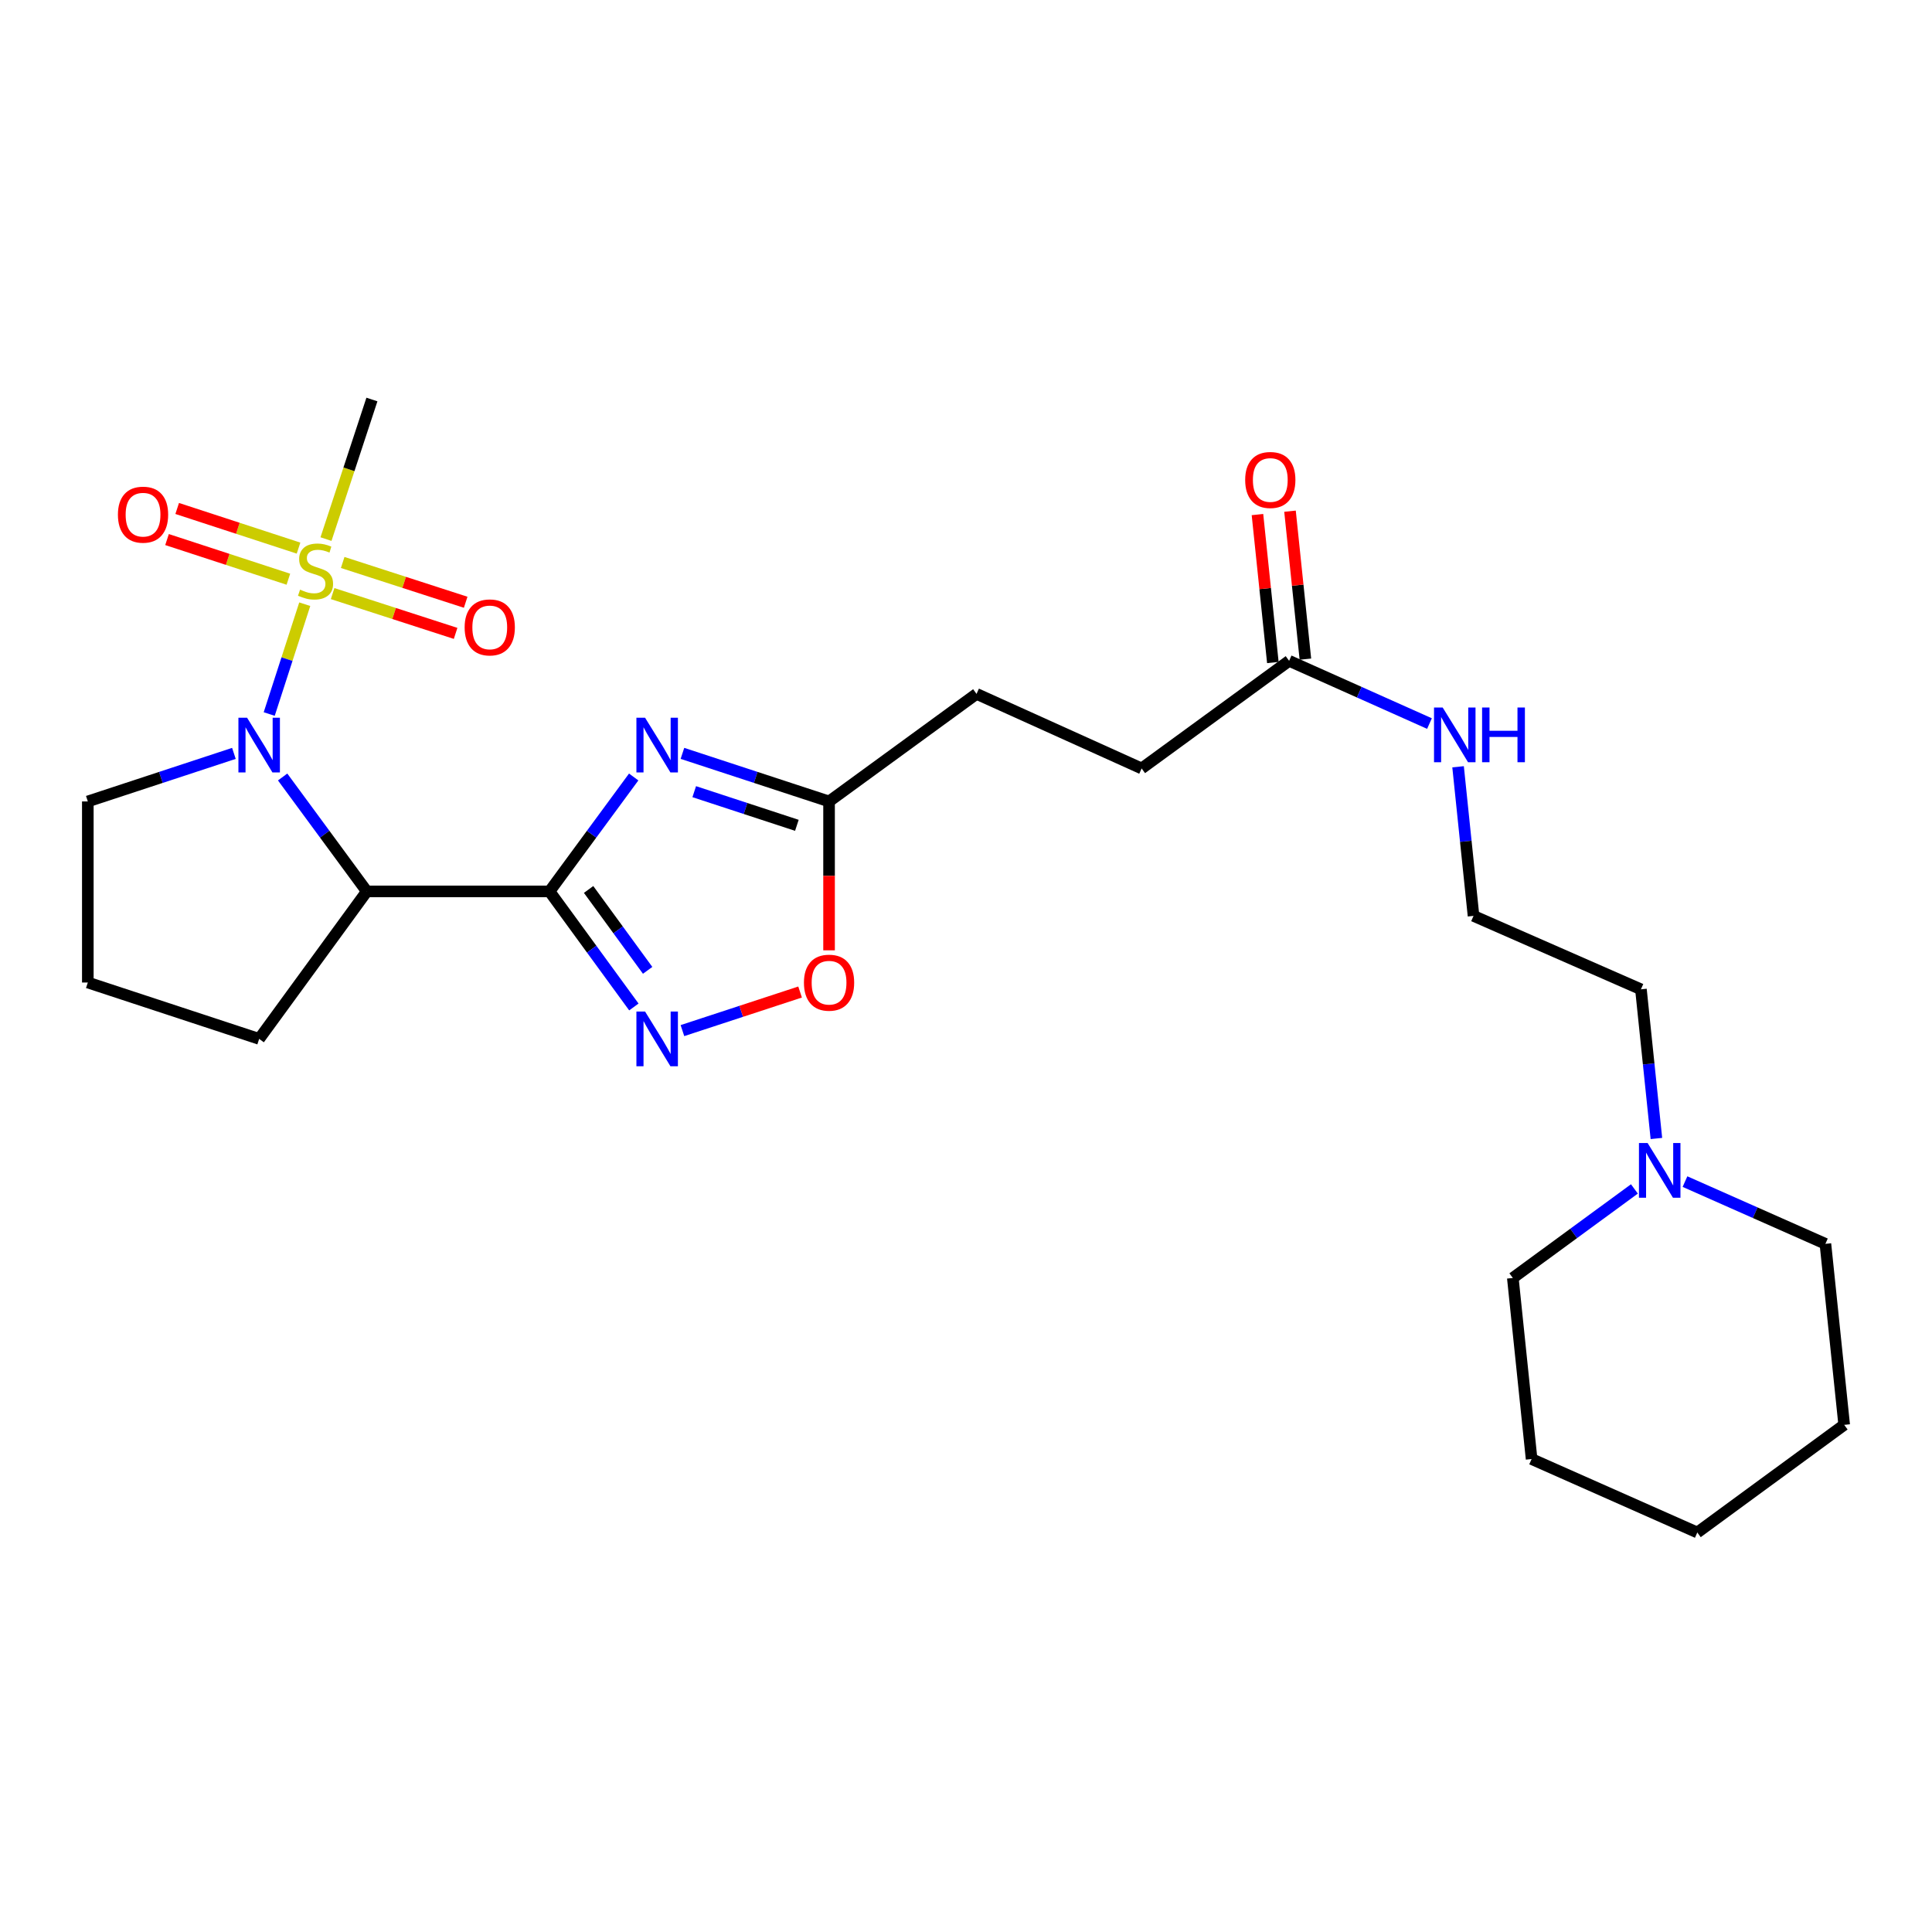 <?xml version='1.0' encoding='iso-8859-1'?>
<svg version='1.1' baseProfile='full'
              xmlns='http://www.w3.org/2000/svg'
                      xmlns:rdkit='http://www.rdkit.org/xml'
                      xmlns:xlink='http://www.w3.org/1999/xlink'
                  xml:space='preserve'
width='1000px' height='1000px' viewBox='0 0 1000 1000'>
<!-- END OF HEADER -->
<rect style='opacity:1.0;fill:#FFFFFF;stroke:none' width='1000' height='1000' x='0' y='0'> </rect>
<path class='bond-2' d='M 284.431,461.389 L 306.216,431.776' style='fill:none;fill-rule:evenodd;stroke:#000000;stroke-width:6px;stroke-linecap:butt;stroke-linejoin:miter;stroke-opacity:1' />
<path class='bond-2' d='M 306.216,431.776 L 328,402.164' style='fill:none;fill-rule:evenodd;stroke:#0000FF;stroke-width:6px;stroke-linecap:butt;stroke-linejoin:miter;stroke-opacity:1' />
<path class='bond-3' d='M 284.431,461.389 L 189.86,461.389' style='fill:none;fill-rule:evenodd;stroke:#000000;stroke-width:6px;stroke-linecap:butt;stroke-linejoin:miter;stroke-opacity:1' />
<path class='bond-4' d='M 284.431,461.389 L 306.259,491.296' style='fill:none;fill-rule:evenodd;stroke:#000000;stroke-width:6px;stroke-linecap:butt;stroke-linejoin:miter;stroke-opacity:1' />
<path class='bond-4' d='M 306.259,491.296 L 328.087,521.204' style='fill:none;fill-rule:evenodd;stroke:#0000FF;stroke-width:6px;stroke-linecap:butt;stroke-linejoin:miter;stroke-opacity:1' />
<path class='bond-4' d='M 304.658,460.378 L 319.938,481.313' style='fill:none;fill-rule:evenodd;stroke:#000000;stroke-width:6px;stroke-linecap:butt;stroke-linejoin:miter;stroke-opacity:1' />
<path class='bond-4' d='M 319.938,481.313 L 335.218,502.248' style='fill:none;fill-rule:evenodd;stroke:#0000FF;stroke-width:6px;stroke-linecap:butt;stroke-linejoin:miter;stroke-opacity:1' />
<path class='bond-0' d='M 157.739,312.735 L 148.543,341.156' style='fill:none;fill-rule:evenodd;stroke:#CCCC00;stroke-width:6px;stroke-linecap:butt;stroke-linejoin:miter;stroke-opacity:1' />
<path class='bond-0' d='M 148.543,341.156 L 139.347,369.577' style='fill:none;fill-rule:evenodd;stroke:#0000FF;stroke-width:6px;stroke-linecap:butt;stroke-linejoin:miter;stroke-opacity:1' />
<path class='bond-7' d='M 172.163,307.246 L 203.992,317.544' style='fill:none;fill-rule:evenodd;stroke:#CCCC00;stroke-width:6px;stroke-linecap:butt;stroke-linejoin:miter;stroke-opacity:1' />
<path class='bond-7' d='M 203.992,317.544 L 235.822,327.841' style='fill:none;fill-rule:evenodd;stroke:#FF0000;stroke-width:6px;stroke-linecap:butt;stroke-linejoin:miter;stroke-opacity:1' />
<path class='bond-7' d='M 177.376,291.134 L 209.205,301.431' style='fill:none;fill-rule:evenodd;stroke:#CCCC00;stroke-width:6px;stroke-linecap:butt;stroke-linejoin:miter;stroke-opacity:1' />
<path class='bond-7' d='M 209.205,301.431 L 241.035,311.729' style='fill:none;fill-rule:evenodd;stroke:#FF0000;stroke-width:6px;stroke-linecap:butt;stroke-linejoin:miter;stroke-opacity:1' />
<path class='bond-8' d='M 154.522,283.703 L 123.118,273.441' style='fill:none;fill-rule:evenodd;stroke:#CCCC00;stroke-width:6px;stroke-linecap:butt;stroke-linejoin:miter;stroke-opacity:1' />
<path class='bond-8' d='M 123.118,273.441 L 91.714,263.179' style='fill:none;fill-rule:evenodd;stroke:#FF0000;stroke-width:6px;stroke-linecap:butt;stroke-linejoin:miter;stroke-opacity:1' />
<path class='bond-8' d='M 149.262,299.8 L 117.858,289.538' style='fill:none;fill-rule:evenodd;stroke:#CCCC00;stroke-width:6px;stroke-linecap:butt;stroke-linejoin:miter;stroke-opacity:1' />
<path class='bond-8' d='M 117.858,289.538 L 86.454,279.277' style='fill:none;fill-rule:evenodd;stroke:#FF0000;stroke-width:6px;stroke-linecap:butt;stroke-linejoin:miter;stroke-opacity:1' />
<path class='bond-13' d='M 168.734,279.031 L 180.619,242.908' style='fill:none;fill-rule:evenodd;stroke:#CCCC00;stroke-width:6px;stroke-linecap:butt;stroke-linejoin:miter;stroke-opacity:1' />
<path class='bond-13' d='M 180.619,242.908 L 192.504,206.786' style='fill:none;fill-rule:evenodd;stroke:#000000;stroke-width:6px;stroke-linecap:butt;stroke-linejoin:miter;stroke-opacity:1' />
<path class='bond-1' d='M 146.291,402.164 L 168.076,431.776' style='fill:none;fill-rule:evenodd;stroke:#0000FF;stroke-width:6px;stroke-linecap:butt;stroke-linejoin:miter;stroke-opacity:1' />
<path class='bond-1' d='M 168.076,431.776 L 189.86,461.389' style='fill:none;fill-rule:evenodd;stroke:#000000;stroke-width:6px;stroke-linecap:butt;stroke-linejoin:miter;stroke-opacity:1' />
<path class='bond-14' d='M 121.071,389.954 L 83.263,402.391' style='fill:none;fill-rule:evenodd;stroke:#0000FF;stroke-width:6px;stroke-linecap:butt;stroke-linejoin:miter;stroke-opacity:1' />
<path class='bond-14' d='M 83.263,402.391 L 45.455,414.828' style='fill:none;fill-rule:evenodd;stroke:#000000;stroke-width:6px;stroke-linecap:butt;stroke-linejoin:miter;stroke-opacity:1' />
<path class='bond-5' d='M 353.227,389.943 L 391.173,402.385' style='fill:none;fill-rule:evenodd;stroke:#0000FF;stroke-width:6px;stroke-linecap:butt;stroke-linejoin:miter;stroke-opacity:1' />
<path class='bond-5' d='M 391.173,402.385 L 429.119,414.828' style='fill:none;fill-rule:evenodd;stroke:#000000;stroke-width:6px;stroke-linecap:butt;stroke-linejoin:miter;stroke-opacity:1' />
<path class='bond-5' d='M 359.334,409.767 L 385.896,418.477' style='fill:none;fill-rule:evenodd;stroke:#0000FF;stroke-width:6px;stroke-linecap:butt;stroke-linejoin:miter;stroke-opacity:1' />
<path class='bond-5' d='M 385.896,418.477 L 412.459,427.187' style='fill:none;fill-rule:evenodd;stroke:#000000;stroke-width:6px;stroke-linecap:butt;stroke-linejoin:miter;stroke-opacity:1' />
<path class='bond-17' d='M 189.86,461.389 L 134.145,537.727' style='fill:none;fill-rule:evenodd;stroke:#000000;stroke-width:6px;stroke-linecap:butt;stroke-linejoin:miter;stroke-opacity:1' />
<path class='bond-6' d='M 353.227,533.437 L 383.675,523.453' style='fill:none;fill-rule:evenodd;stroke:#0000FF;stroke-width:6px;stroke-linecap:butt;stroke-linejoin:miter;stroke-opacity:1' />
<path class='bond-6' d='M 383.675,523.453 L 414.122,513.47' style='fill:none;fill-rule:evenodd;stroke:#FF0000;stroke-width:6px;stroke-linecap:butt;stroke-linejoin:miter;stroke-opacity:1' />
<path class='bond-15' d='M 429.119,414.828 L 505.457,359.151' style='fill:none;fill-rule:evenodd;stroke:#000000;stroke-width:6px;stroke-linecap:butt;stroke-linejoin:miter;stroke-opacity:1' />
<path class='bond-26' d='M 429.119,414.828 L 429.119,453.358' style='fill:none;fill-rule:evenodd;stroke:#000000;stroke-width:6px;stroke-linecap:butt;stroke-linejoin:miter;stroke-opacity:1' />
<path class='bond-26' d='M 429.119,453.358 L 429.119,491.889' style='fill:none;fill-rule:evenodd;stroke:#FF0000;stroke-width:6px;stroke-linecap:butt;stroke-linejoin:miter;stroke-opacity:1' />
<path class='bond-9' d='M 857.35,589.279 L 853.347,550.675' style='fill:none;fill-rule:evenodd;stroke:#0000FF;stroke-width:6px;stroke-linecap:butt;stroke-linejoin:miter;stroke-opacity:1' />
<path class='bond-9' d='M 853.347,550.675 L 849.343,512.071' style='fill:none;fill-rule:evenodd;stroke:#000000;stroke-width:6px;stroke-linecap:butt;stroke-linejoin:miter;stroke-opacity:1' />
<path class='bond-21' d='M 845.966,615.387 L 814.5,638.434' style='fill:none;fill-rule:evenodd;stroke:#0000FF;stroke-width:6px;stroke-linecap:butt;stroke-linejoin:miter;stroke-opacity:1' />
<path class='bond-21' d='M 814.5,638.434 L 783.035,661.482' style='fill:none;fill-rule:evenodd;stroke:#000000;stroke-width:6px;stroke-linecap:butt;stroke-linejoin:miter;stroke-opacity:1' />
<path class='bond-22' d='M 872.147,611.594 L 908.487,627.699' style='fill:none;fill-rule:evenodd;stroke:#0000FF;stroke-width:6px;stroke-linecap:butt;stroke-linejoin:miter;stroke-opacity:1' />
<path class='bond-22' d='M 908.487,627.699 L 944.827,643.804' style='fill:none;fill-rule:evenodd;stroke:#000000;stroke-width:6px;stroke-linecap:butt;stroke-linejoin:miter;stroke-opacity:1' />
<path class='bond-10' d='M 667.249,342.047 L 590.911,397.752' style='fill:none;fill-rule:evenodd;stroke:#000000;stroke-width:6px;stroke-linecap:butt;stroke-linejoin:miter;stroke-opacity:1' />
<path class='bond-11' d='M 675.671,341.17 L 671.687,302.88' style='fill:none;fill-rule:evenodd;stroke:#000000;stroke-width:6px;stroke-linecap:butt;stroke-linejoin:miter;stroke-opacity:1' />
<path class='bond-11' d='M 671.687,302.88 L 667.704,264.59' style='fill:none;fill-rule:evenodd;stroke:#FF0000;stroke-width:6px;stroke-linecap:butt;stroke-linejoin:miter;stroke-opacity:1' />
<path class='bond-11' d='M 658.827,342.923 L 654.844,304.632' style='fill:none;fill-rule:evenodd;stroke:#000000;stroke-width:6px;stroke-linecap:butt;stroke-linejoin:miter;stroke-opacity:1' />
<path class='bond-11' d='M 654.844,304.632 L 650.86,266.342' style='fill:none;fill-rule:evenodd;stroke:#FF0000;stroke-width:6px;stroke-linecap:butt;stroke-linejoin:miter;stroke-opacity:1' />
<path class='bond-12' d='M 667.249,342.047 L 703.573,358.281' style='fill:none;fill-rule:evenodd;stroke:#000000;stroke-width:6px;stroke-linecap:butt;stroke-linejoin:miter;stroke-opacity:1' />
<path class='bond-12' d='M 703.573,358.281 L 739.897,374.516' style='fill:none;fill-rule:evenodd;stroke:#0000FF;stroke-width:6px;stroke-linecap:butt;stroke-linejoin:miter;stroke-opacity:1' />
<path class='bond-18' d='M 754.697,396.881 L 758.695,435.471' style='fill:none;fill-rule:evenodd;stroke:#0000FF;stroke-width:6px;stroke-linecap:butt;stroke-linejoin:miter;stroke-opacity:1' />
<path class='bond-18' d='M 758.695,435.471 L 762.694,474.062' style='fill:none;fill-rule:evenodd;stroke:#000000;stroke-width:6px;stroke-linecap:butt;stroke-linejoin:miter;stroke-opacity:1' />
<path class='bond-27' d='M 45.455,414.828 L 45.455,508.552' style='fill:none;fill-rule:evenodd;stroke:#000000;stroke-width:6px;stroke-linecap:butt;stroke-linejoin:miter;stroke-opacity:1' />
<path class='bond-16' d='M 505.457,359.151 L 590.911,397.752' style='fill:none;fill-rule:evenodd;stroke:#000000;stroke-width:6px;stroke-linecap:butt;stroke-linejoin:miter;stroke-opacity:1' />
<path class='bond-20' d='M 134.145,537.727 L 45.455,508.552' style='fill:none;fill-rule:evenodd;stroke:#000000;stroke-width:6px;stroke-linecap:butt;stroke-linejoin:miter;stroke-opacity:1' />
<path class='bond-19' d='M 762.694,474.062 L 849.343,512.071' style='fill:none;fill-rule:evenodd;stroke:#000000;stroke-width:6px;stroke-linecap:butt;stroke-linejoin:miter;stroke-opacity:1' />
<path class='bond-24' d='M 783.035,661.482 L 792.753,755.196' style='fill:none;fill-rule:evenodd;stroke:#000000;stroke-width:6px;stroke-linecap:butt;stroke-linejoin:miter;stroke-opacity:1' />
<path class='bond-23' d='M 944.827,643.804 L 954.545,737.499' style='fill:none;fill-rule:evenodd;stroke:#000000;stroke-width:6px;stroke-linecap:butt;stroke-linejoin:miter;stroke-opacity:1' />
<path class='bond-25' d='M 954.545,737.499 L 878.518,793.214' style='fill:none;fill-rule:evenodd;stroke:#000000;stroke-width:6px;stroke-linecap:butt;stroke-linejoin:miter;stroke-opacity:1' />
<path class='bond-28' d='M 792.753,755.196 L 878.518,793.214' style='fill:none;fill-rule:evenodd;stroke:#000000;stroke-width:6px;stroke-linecap:butt;stroke-linejoin:miter;stroke-opacity:1' />
<path  class='atom-1' d='M 155.32 305.206
Q 155.64 305.326, 156.96 305.886
Q 158.28 306.446, 159.72 306.806
Q 161.2 307.126, 162.64 307.126
Q 165.32 307.126, 166.88 305.846
Q 168.44 304.526, 168.44 302.246
Q 168.44 300.686, 167.64 299.726
Q 166.88 298.766, 165.68 298.246
Q 164.48 297.726, 162.48 297.126
Q 159.96 296.366, 158.44 295.646
Q 156.96 294.926, 155.88 293.406
Q 154.84 291.886, 154.84 289.326
Q 154.84 285.766, 157.24 283.566
Q 159.68 281.366, 164.48 281.366
Q 167.76 281.366, 171.48 282.926
L 170.56 286.006
Q 167.16 284.606, 164.6 284.606
Q 161.84 284.606, 160.32 285.766
Q 158.8 286.886, 158.84 288.846
Q 158.84 290.366, 159.6 291.286
Q 160.4 292.206, 161.52 292.726
Q 162.68 293.246, 164.6 293.846
Q 167.16 294.646, 168.68 295.446
Q 170.2 296.246, 171.28 297.886
Q 172.4 299.486, 172.4 302.246
Q 172.4 306.166, 169.76 308.286
Q 167.16 310.366, 162.8 310.366
Q 160.28 310.366, 158.36 309.806
Q 156.48 309.286, 154.24 308.366
L 155.32 305.206
' fill='#CCCC00'/>
<path  class='atom-2' d='M 127.885 371.493
L 137.165 386.493
Q 138.085 387.973, 139.565 390.653
Q 141.045 393.333, 141.125 393.493
L 141.125 371.493
L 144.885 371.493
L 144.885 399.813
L 141.005 399.813
L 131.045 383.413
Q 129.885 381.493, 128.645 379.293
Q 127.445 377.093, 127.085 376.413
L 127.085 399.813
L 123.405 399.813
L 123.405 371.493
L 127.885 371.493
' fill='#0000FF'/>
<path  class='atom-3' d='M 333.886 371.493
L 343.166 386.493
Q 344.086 387.973, 345.566 390.653
Q 347.046 393.333, 347.126 393.493
L 347.126 371.493
L 350.886 371.493
L 350.886 399.813
L 347.006 399.813
L 337.046 383.413
Q 335.886 381.493, 334.646 379.293
Q 333.446 377.093, 333.086 376.413
L 333.086 399.813
L 329.406 399.813
L 329.406 371.493
L 333.886 371.493
' fill='#0000FF'/>
<path  class='atom-5' d='M 333.886 523.567
L 343.166 538.567
Q 344.086 540.047, 345.566 542.727
Q 347.046 545.407, 347.126 545.567
L 347.126 523.567
L 350.886 523.567
L 350.886 551.887
L 347.006 551.887
L 337.046 535.487
Q 335.886 533.567, 334.646 531.367
Q 333.446 529.167, 333.086 528.487
L 333.086 551.887
L 329.406 551.887
L 329.406 523.567
L 333.886 523.567
' fill='#0000FF'/>
<path  class='atom-7' d='M 416.119 508.632
Q 416.119 501.832, 419.479 498.032
Q 422.839 494.232, 429.119 494.232
Q 435.399 494.232, 438.759 498.032
Q 442.119 501.832, 442.119 508.632
Q 442.119 515.512, 438.719 519.432
Q 435.319 523.312, 429.119 523.312
Q 422.879 523.312, 419.479 519.432
Q 416.119 515.552, 416.119 508.632
M 429.119 520.112
Q 433.439 520.112, 435.759 517.232
Q 438.119 514.312, 438.119 508.632
Q 438.119 503.072, 435.759 500.272
Q 433.439 497.432, 429.119 497.432
Q 424.799 497.432, 422.439 500.232
Q 420.119 503.032, 420.119 508.632
Q 420.119 514.352, 422.439 517.232
Q 424.799 520.112, 429.119 520.112
' fill='#FF0000'/>
<path  class='atom-8' d='M 240.497 324.74
Q 240.497 317.94, 243.857 314.14
Q 247.217 310.34, 253.497 310.34
Q 259.777 310.34, 263.137 314.14
Q 266.497 317.94, 266.497 324.74
Q 266.497 331.62, 263.097 335.54
Q 259.697 339.42, 253.497 339.42
Q 247.257 339.42, 243.857 335.54
Q 240.497 331.66, 240.497 324.74
M 253.497 336.22
Q 257.817 336.22, 260.137 333.34
Q 262.497 330.42, 262.497 324.74
Q 262.497 319.18, 260.137 316.38
Q 257.817 313.54, 253.497 313.54
Q 249.177 313.54, 246.817 316.34
Q 244.497 319.14, 244.497 324.74
Q 244.497 330.46, 246.817 333.34
Q 249.177 336.22, 253.497 336.22
' fill='#FF0000'/>
<path  class='atom-9' d='M 61.036 266.391
Q 61.036 259.591, 64.397 255.791
Q 67.757 251.991, 74.037 251.991
Q 80.317 251.991, 83.677 255.791
Q 87.037 259.591, 87.037 266.391
Q 87.037 273.271, 83.636 277.191
Q 80.237 281.071, 74.037 281.071
Q 67.796 281.071, 64.397 277.191
Q 61.036 273.311, 61.036 266.391
M 74.037 277.871
Q 78.356 277.871, 80.677 274.991
Q 83.037 272.071, 83.037 266.391
Q 83.037 260.831, 80.677 258.031
Q 78.356 255.191, 74.037 255.191
Q 69.716 255.191, 67.356 257.991
Q 65.037 260.791, 65.037 266.391
Q 65.037 272.111, 67.356 274.991
Q 69.716 277.871, 74.037 277.871
' fill='#FF0000'/>
<path  class='atom-10' d='M 852.802 591.635
L 862.082 606.635
Q 863.002 608.115, 864.482 610.795
Q 865.962 613.475, 866.042 613.635
L 866.042 591.635
L 869.802 591.635
L 869.802 619.955
L 865.922 619.955
L 855.962 603.555
Q 854.802 601.635, 853.562 599.435
Q 852.362 597.235, 852.002 596.555
L 852.002 619.955
L 848.322 619.955
L 848.322 591.635
L 852.802 591.635
' fill='#0000FF'/>
<path  class='atom-12' d='M 644.502 248.431
Q 644.502 241.631, 647.862 237.831
Q 651.222 234.031, 657.502 234.031
Q 663.782 234.031, 667.142 237.831
Q 670.502 241.631, 670.502 248.431
Q 670.502 255.311, 667.102 259.231
Q 663.702 263.111, 657.502 263.111
Q 651.262 263.111, 647.862 259.231
Q 644.502 255.351, 644.502 248.431
M 657.502 259.911
Q 661.822 259.911, 664.142 257.031
Q 666.502 254.111, 666.502 248.431
Q 666.502 242.871, 664.142 240.071
Q 661.822 237.231, 657.502 237.231
Q 653.182 237.231, 650.822 240.031
Q 648.502 242.831, 648.502 248.431
Q 648.502 254.151, 650.822 257.031
Q 653.182 259.911, 657.502 259.911
' fill='#FF0000'/>
<path  class='atom-13' d='M 746.725 366.206
L 756.005 381.206
Q 756.925 382.686, 758.405 385.366
Q 759.885 388.046, 759.965 388.206
L 759.965 366.206
L 763.725 366.206
L 763.725 394.526
L 759.845 394.526
L 749.885 378.126
Q 748.725 376.206, 747.485 374.006
Q 746.285 371.806, 745.925 371.126
L 745.925 394.526
L 742.245 394.526
L 742.245 366.206
L 746.725 366.206
' fill='#0000FF'/>
<path  class='atom-13' d='M 767.125 366.206
L 770.965 366.206
L 770.965 378.246
L 785.445 378.246
L 785.445 366.206
L 789.285 366.206
L 789.285 394.526
L 785.445 394.526
L 785.445 381.446
L 770.965 381.446
L 770.965 394.526
L 767.125 394.526
L 767.125 366.206
' fill='#0000FF'/>
</svg>
